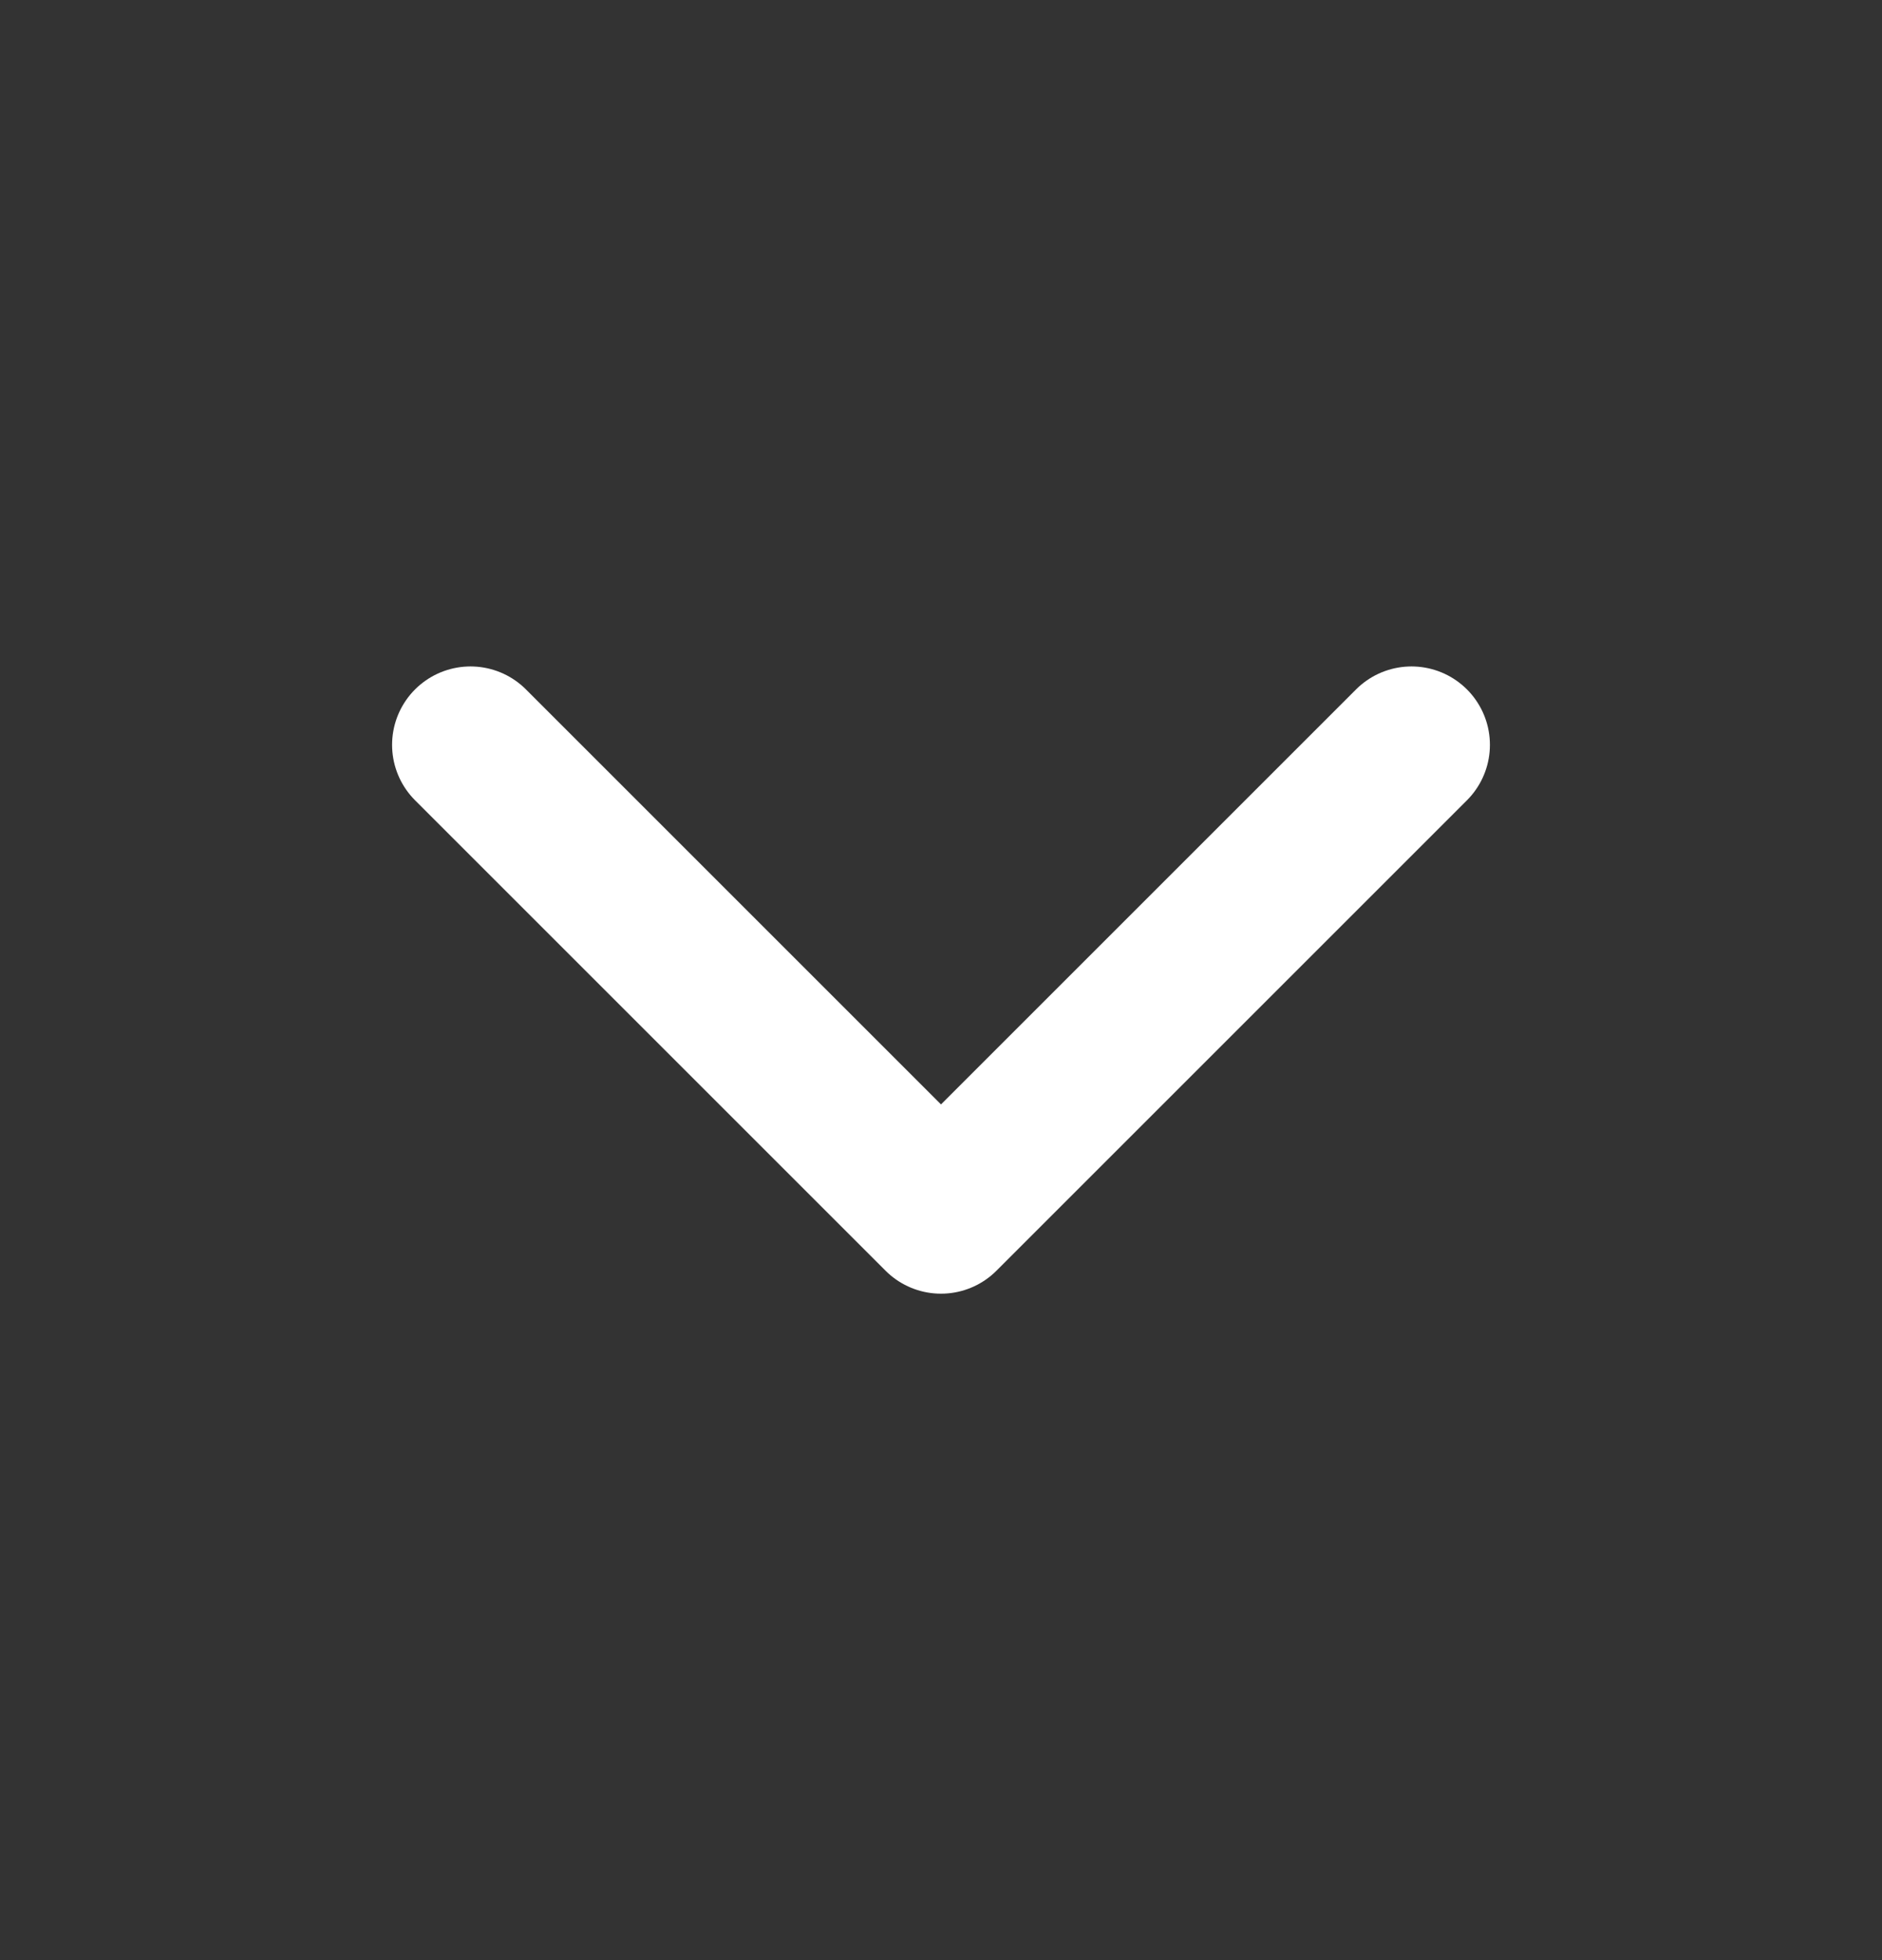<svg width="24" height="25" viewBox="0 0 24 25" fill="none" xmlns="http://www.w3.org/2000/svg">
<rect x="0" y="0" width="24" height="25" fill="#333333" stroke="none"/>
<path d="M6 9.5L12 15.5L18 9.5" stroke="#ffffff" stroke-width="2" stroke-linecap="round" stroke-linejoin="round"/>
</svg>
